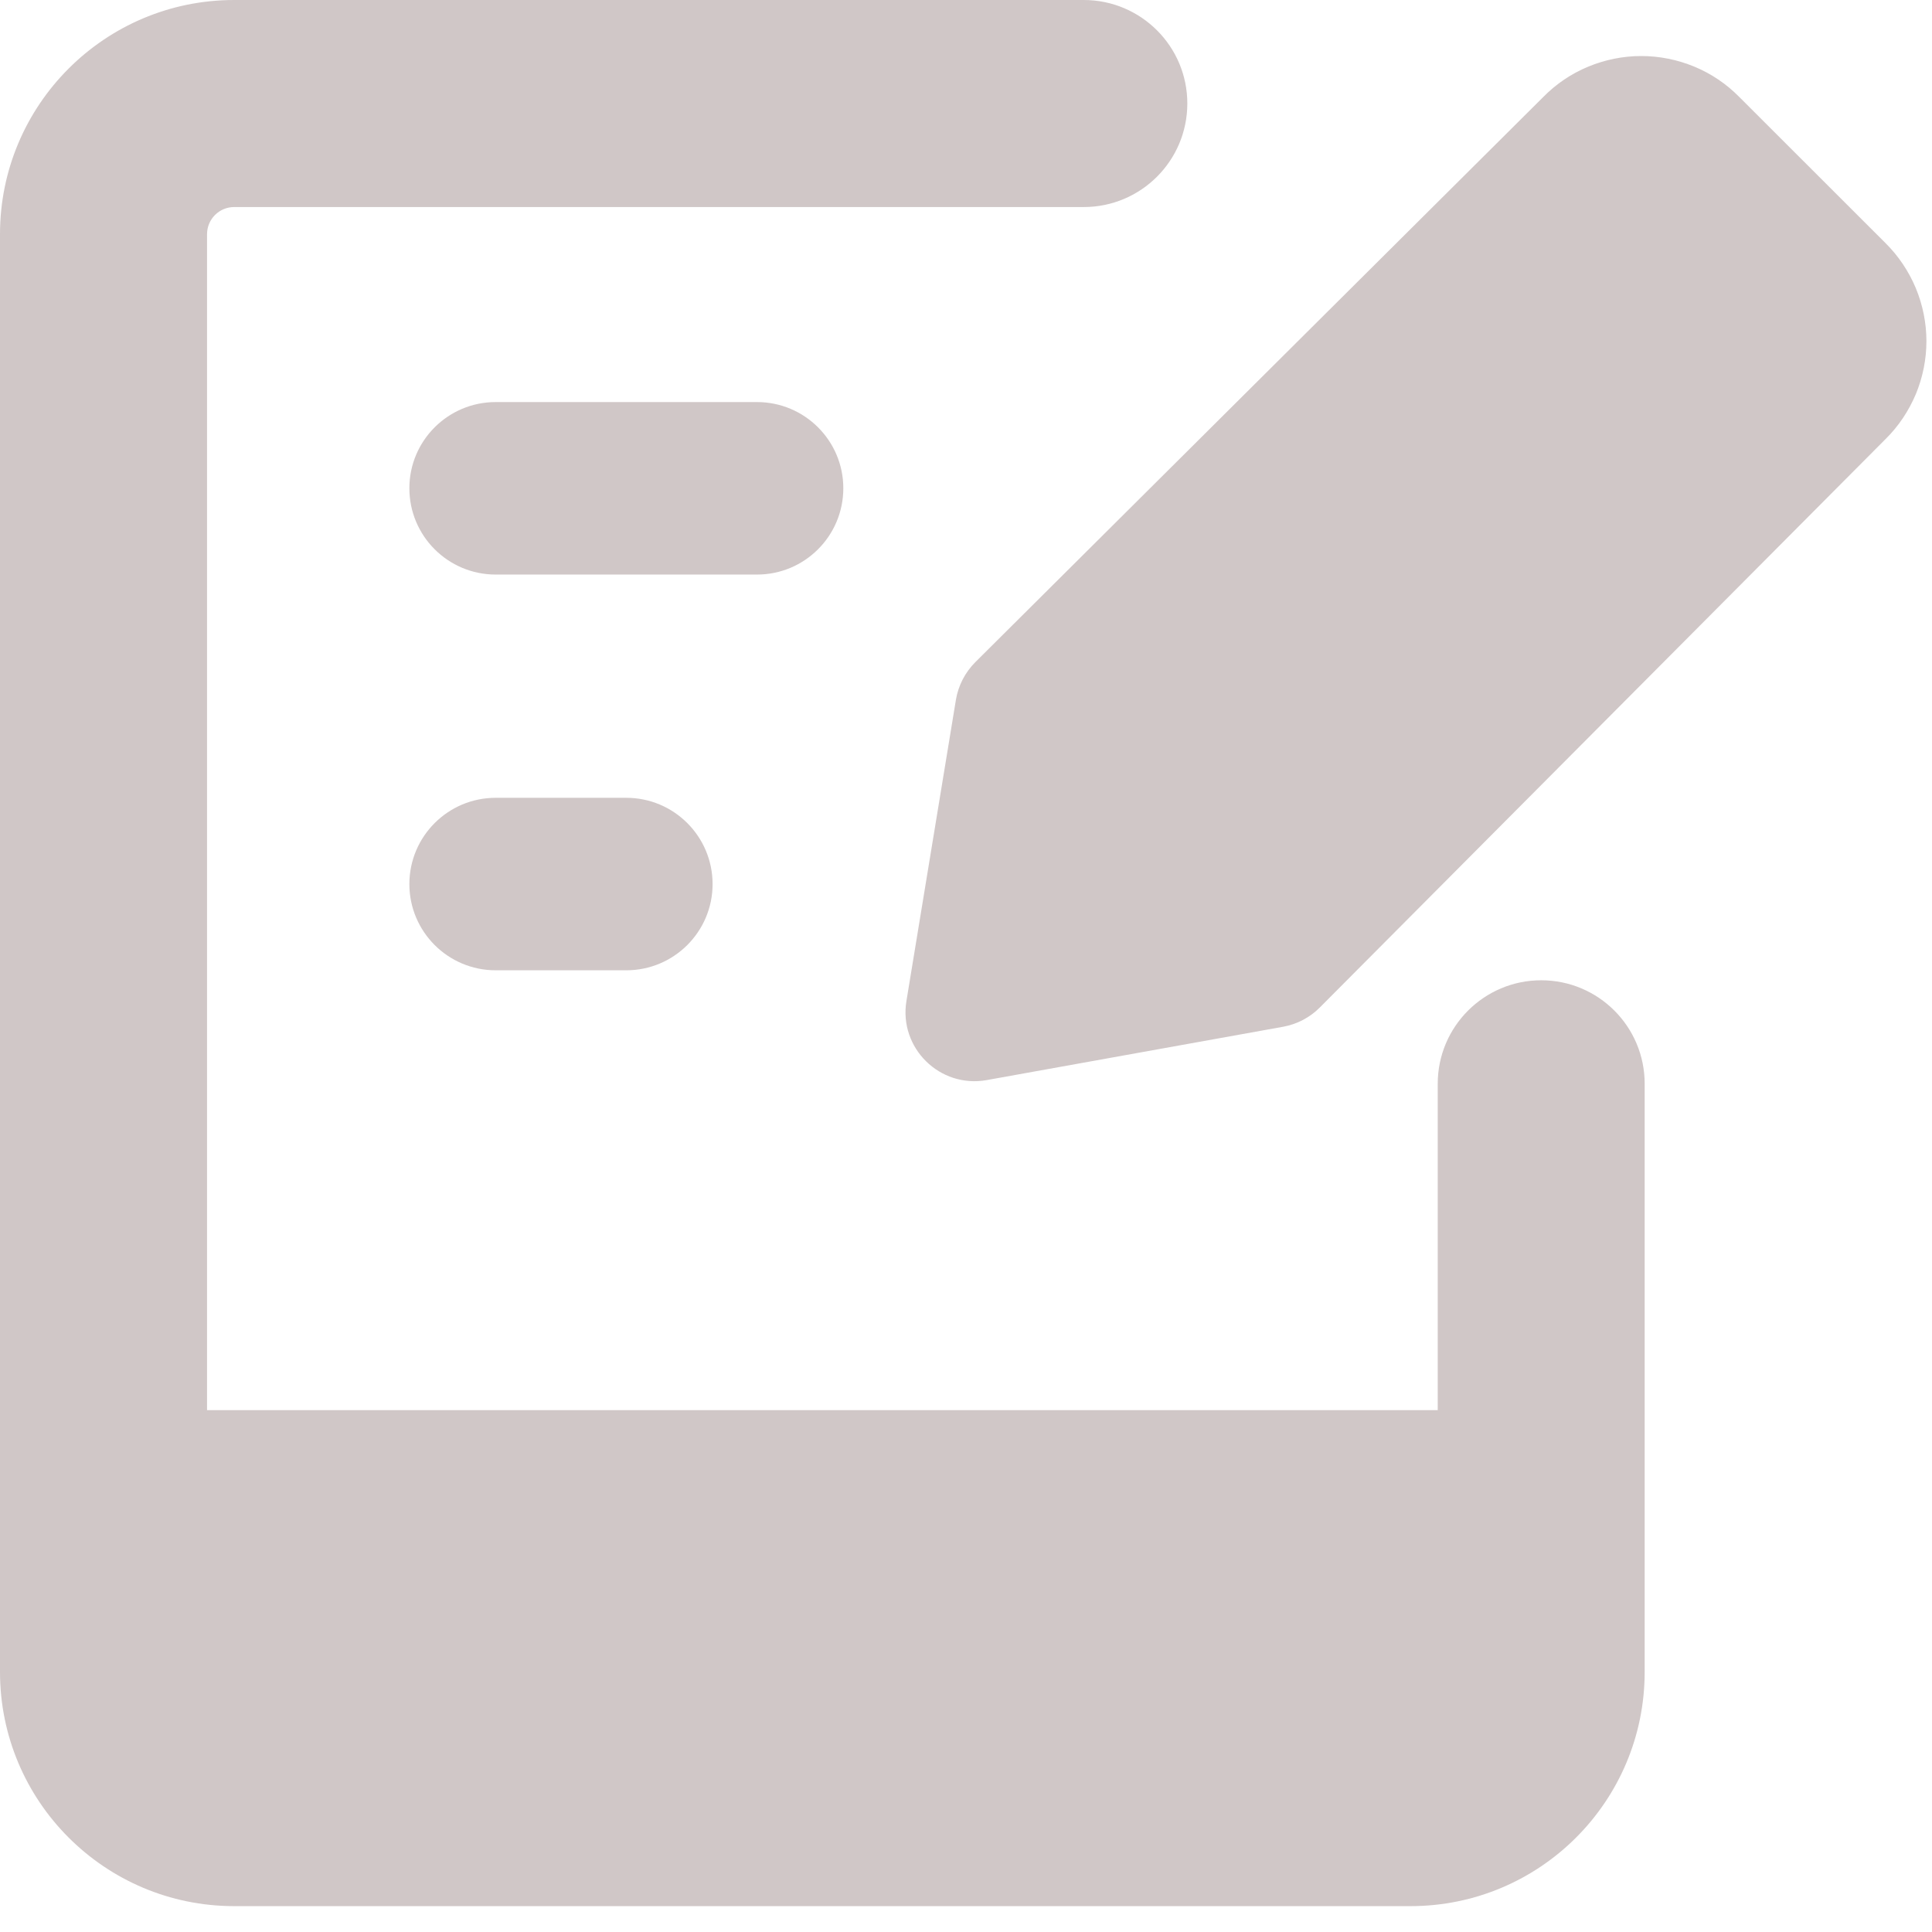 <?xml version="1.0" encoding="UTF-8"?> <svg xmlns="http://www.w3.org/2000/svg" width="18" height="18" viewBox="0 0 18 18" fill="none"> <g clip-path="url(#clip0_1172_987)"> <path fill-rule="evenodd" clip-rule="evenodd" d="M2.182 1.929C2.042 1.929 1.929 2.042 1.929 2.182V13.138H13.395V10.097C13.395 9.565 13.827 9.133 14.359 9.133C14.892 9.133 15.323 9.565 15.323 10.097V15.577C15.323 16.782 14.347 17.759 13.141 17.759H2.182C0.977 17.759 0 16.782 0 15.577V2.182C0 0.977 0.977 0 2.182 0H10.097C10.63 0 11.062 0.432 11.062 0.964C11.062 1.497 10.63 1.929 10.097 1.929H2.182ZM4.618 3.746C4.174 3.746 3.814 4.106 3.814 4.549C3.814 4.993 4.174 5.353 4.618 5.353H7.053C7.497 5.353 7.857 4.993 7.857 4.549C7.857 4.106 7.497 3.746 7.053 3.746H4.618ZM3.814 8.237C3.814 7.793 4.174 7.433 4.618 7.433H5.835C6.279 7.433 6.639 7.793 6.639 8.237C6.639 8.68 6.279 9.04 5.835 9.04H4.618C4.174 9.04 3.814 8.68 3.814 8.237ZM11.955 9.566C12.085 9.542 12.204 9.48 12.297 9.386L17.567 4.091C17.688 3.972 17.783 3.829 17.849 3.673C17.914 3.516 17.948 3.348 17.948 3.178C17.948 3.009 17.914 2.841 17.849 2.684C17.783 2.527 17.688 2.385 17.567 2.265L16.204 0.903C16.085 0.782 15.943 0.686 15.786 0.621C15.629 0.556 15.461 0.522 15.291 0.522C15.122 0.522 14.954 0.556 14.797 0.621C14.64 0.686 14.498 0.782 14.379 0.903L9.087 6.169C8.992 6.264 8.928 6.387 8.906 6.52L8.445 9.326C8.373 9.764 8.756 10.141 9.193 10.063L11.955 9.566Z" fill="#D0C7C7"></path> </g> <defs> <clipPath id="clip0_1172_987"> <rect width="18" height="18" fill="white"></rect> </clipPath> </defs> </svg> 